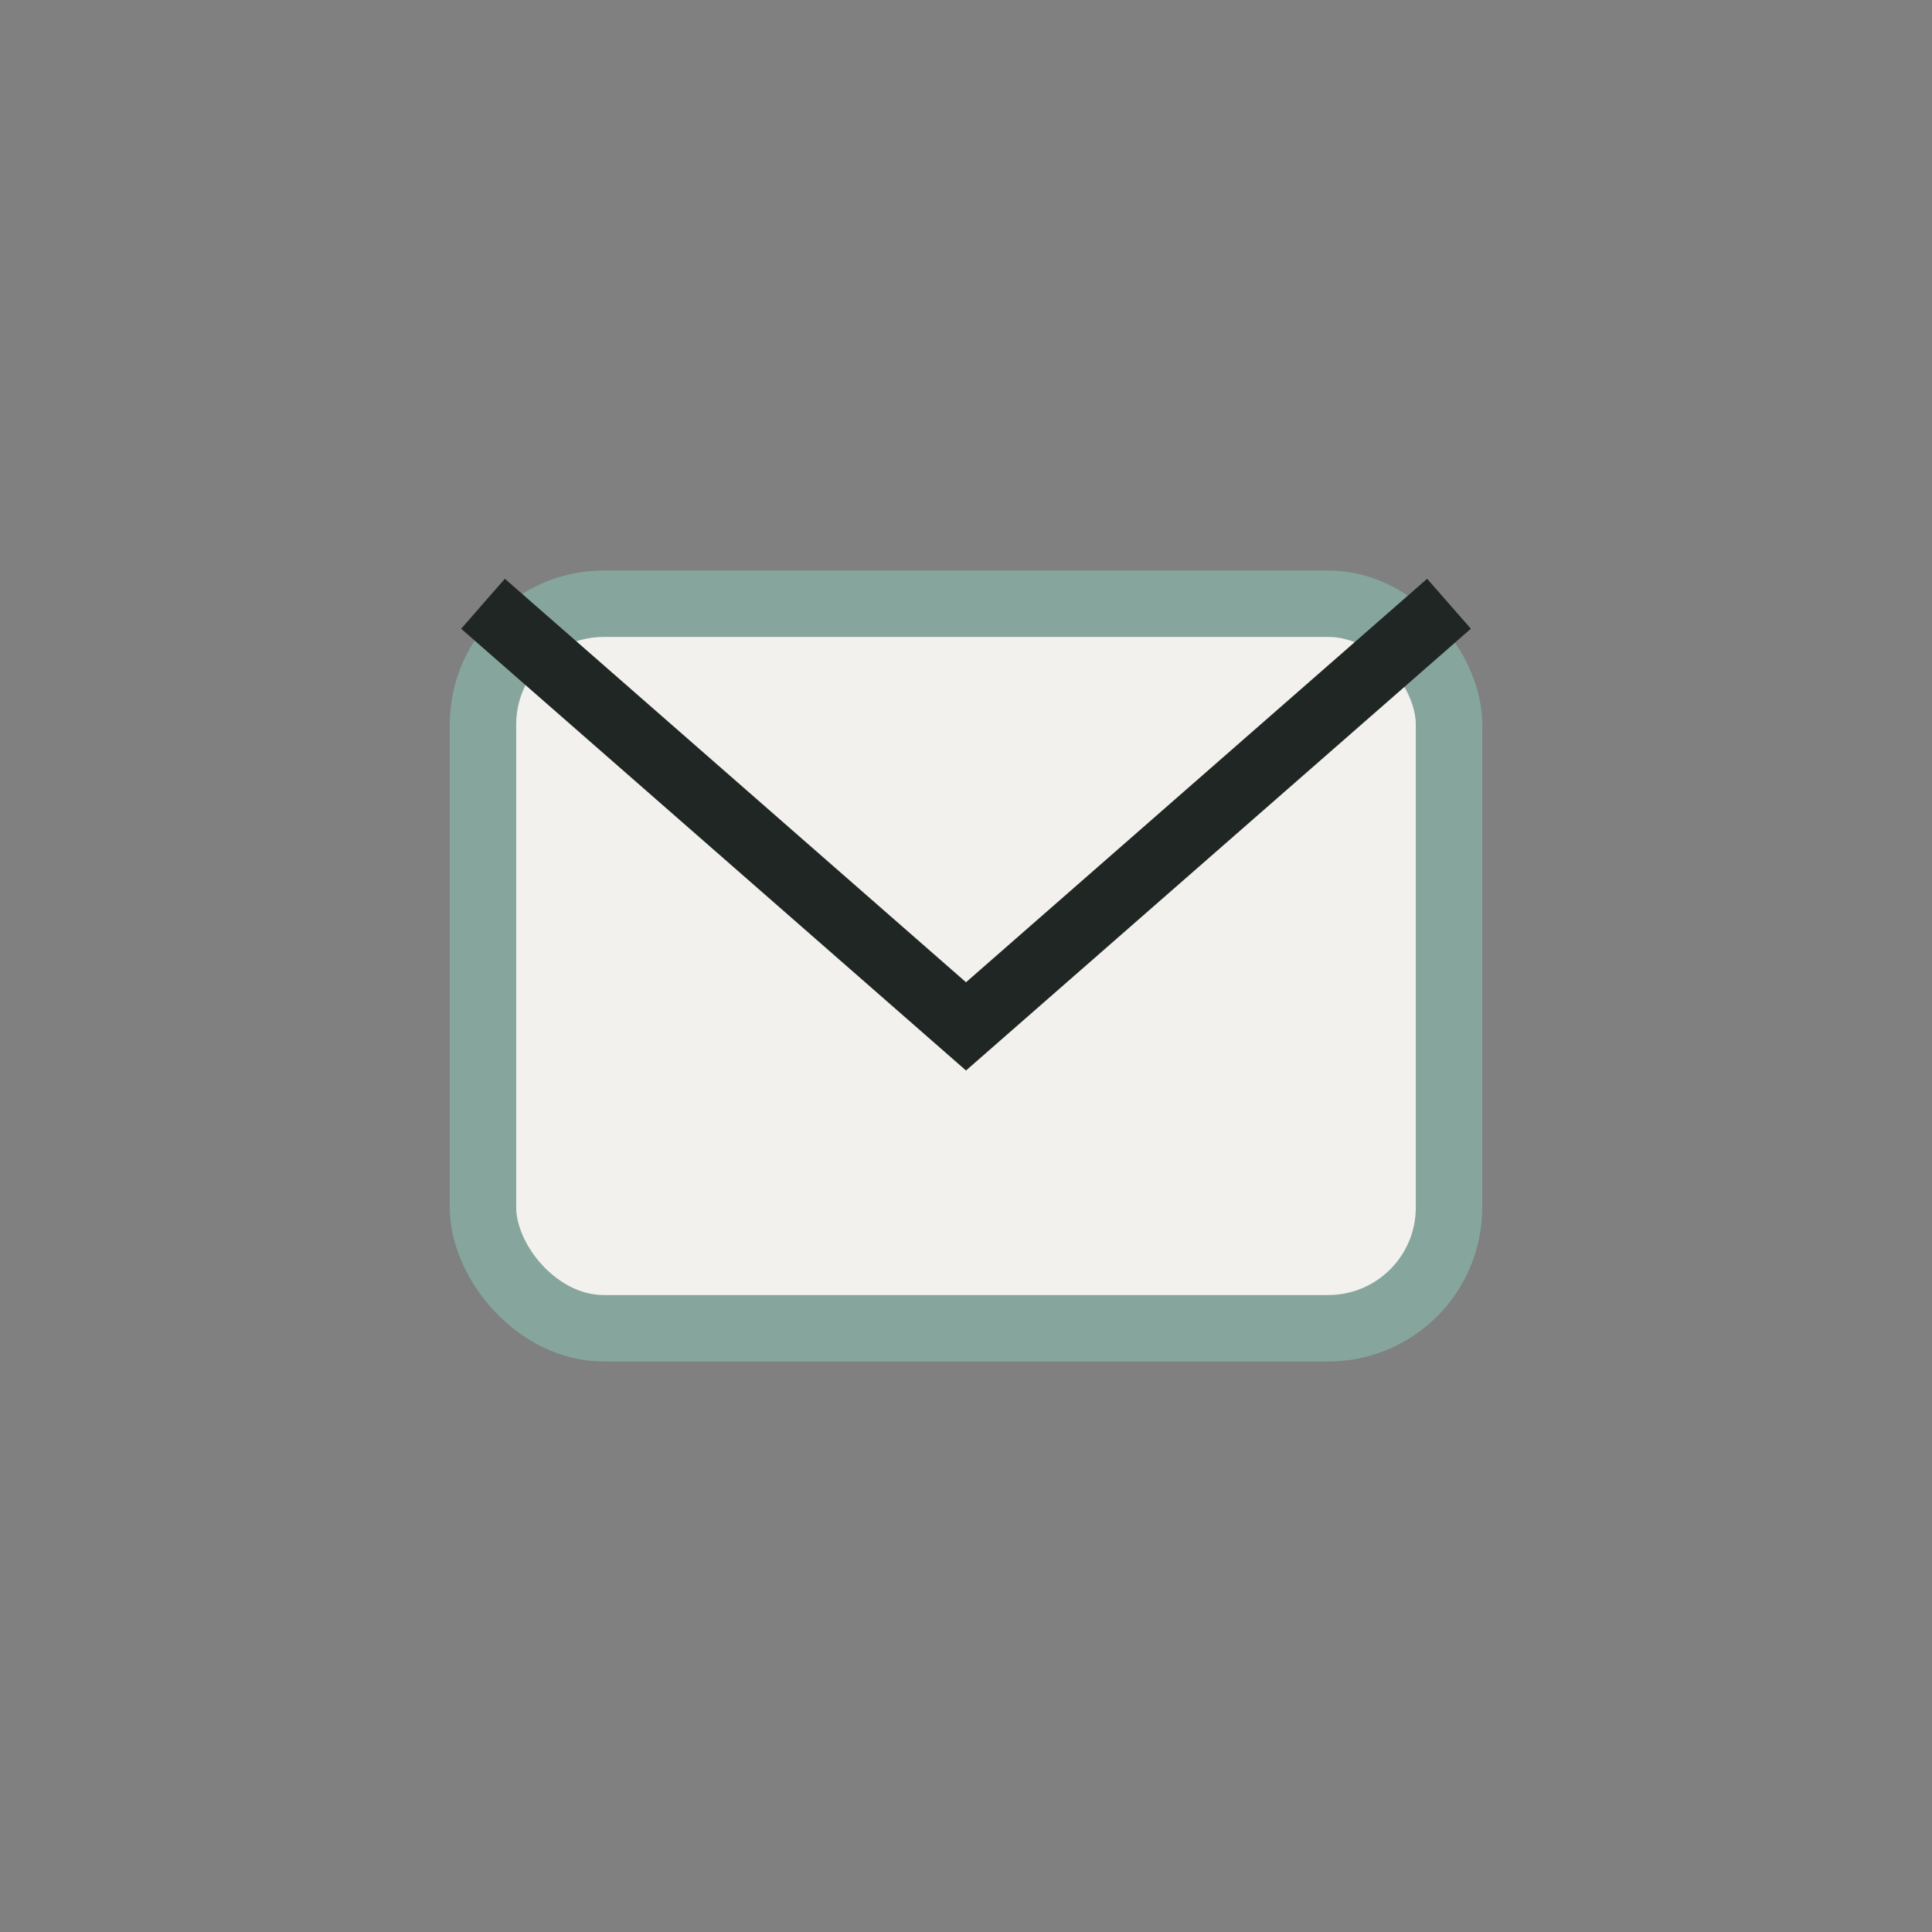 <?xml version="1.0" encoding="UTF-8"?>
<svg xmlns="http://www.w3.org/2000/svg" width="32" height="32" viewBox="0 0 32 32"><rect x="0" y="0" width="32" height="32" fill="#808080" stroke="none"/><rect x="8" y="10" width="16" height="12" rx="2" fill="#F2F1ED" stroke="#86A69D" stroke-width="1.1"/><path d="M8 10l8 7 8-7" fill="none" stroke="#202624" stroke-width="1.1"/></svg>